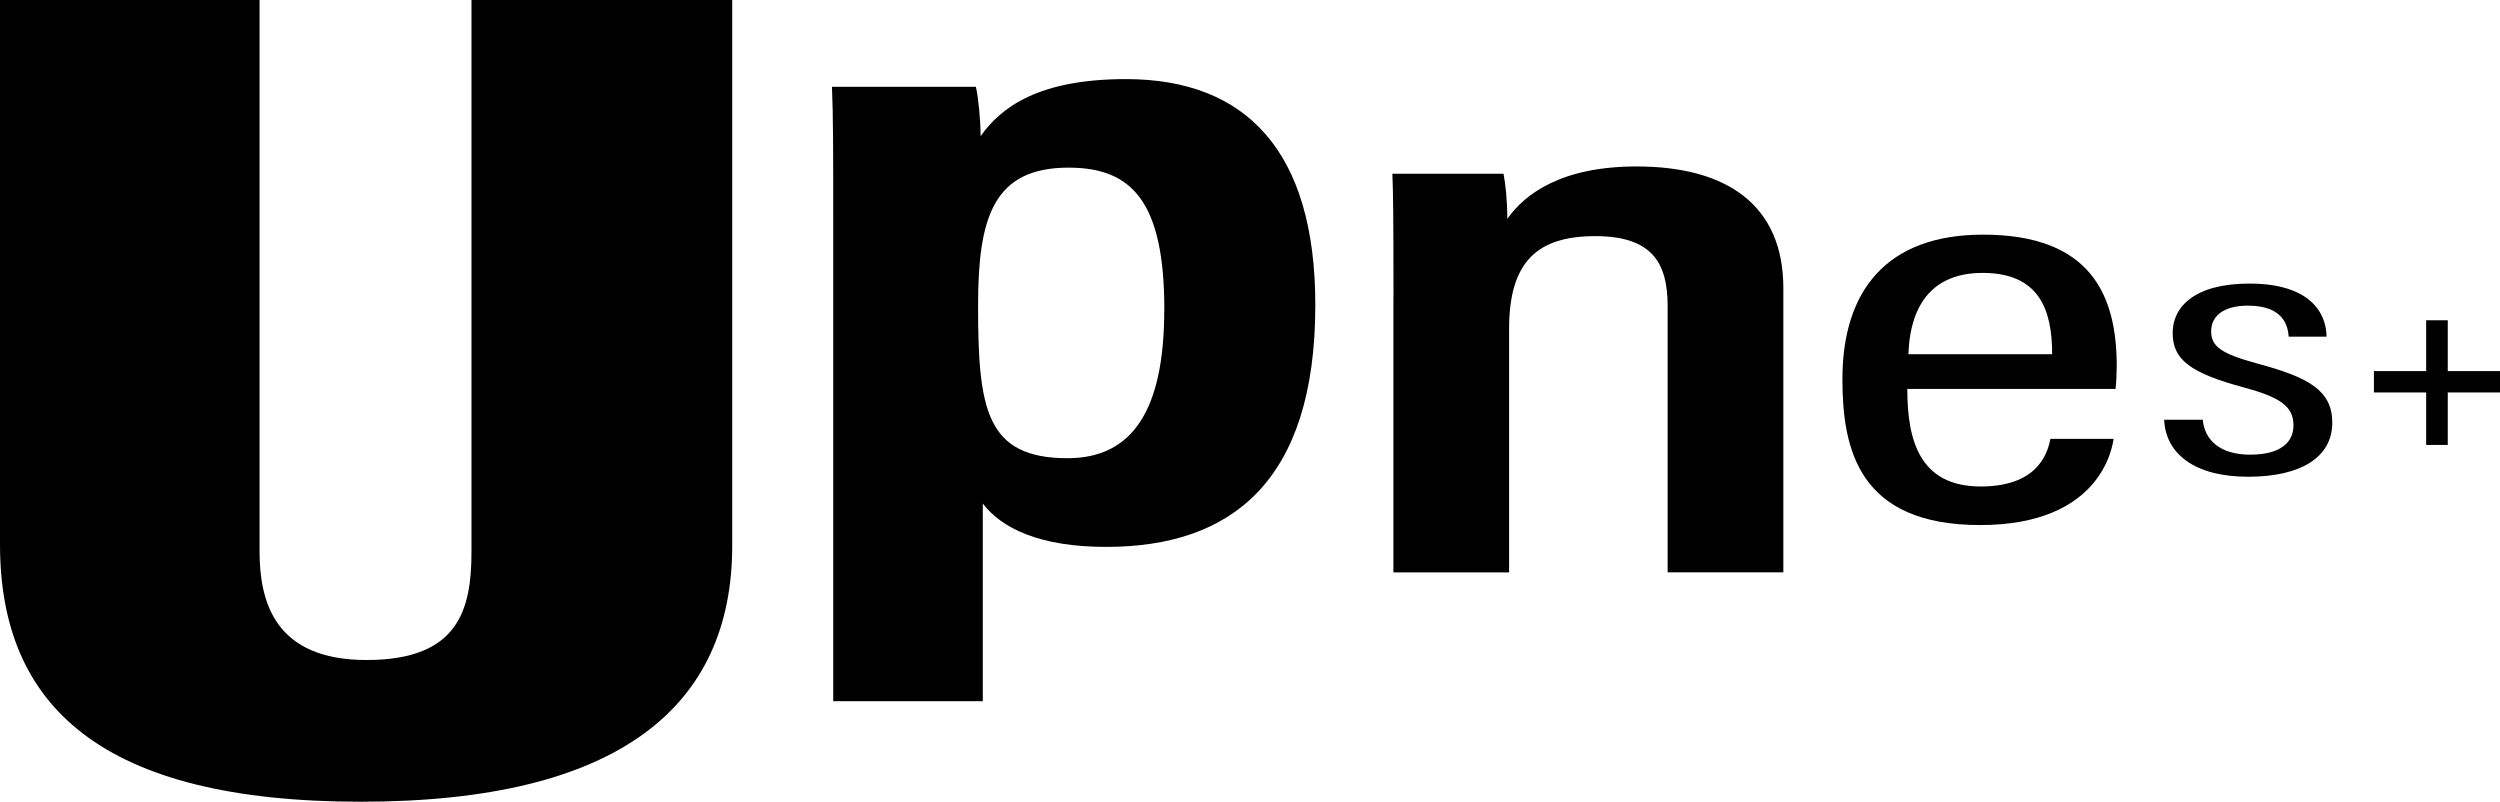 <svg viewBox="0 0 318.25 102.05" xmlns="http://www.w3.org/2000/svg" data-name="レイヤー 2" id="_レイヤー_2">
  <g data-name="レイヤー 1" id="_レイヤー_1-2">
    <g>
      <path d="M33.04,0v70.14c0,6.52,1.96,13.88,13.63,13.88s13.35-6.35,13.35-13.79V0h33.19v69.49c0,20.4-14.33,32.57-47.26,32.57S0,89.99,0,69.29V0h33.04Z"></path>
      <path d="M125.11,64.1v25.16h-19.04V27.66c0-7.76,0-12.98-.16-16.61h18.32c.3,1.28.6,4.14.6,6.29,2.61-3.71,7.42-7.27,18.5-7.27,15.3,0,24.11,9.17,24.11,28.76,0,22.48-10.7,30.79-26.62,30.79-8.55,0-13.33-2.41-15.7-5.51ZM148.22,39.43c0-13.75-4.12-18.09-12.18-18.09-9.59,0-11.53,6.33-11.53,17.57,0,13.15.99,19.42,11.39,19.42,8.32,0,12.31-6.21,12.31-18.9Z"></path>
      <path d="M177.39,37.87c0-10.41-.04-13.2-.14-15.75h14.15c.24,1.25.48,3.34.48,5.74,2.25-3.19,6.9-6.67,16.47-6.67,11.44,0,18.67,4.88,18.67,15.49v36.18h-14.73v-33.92c0-5.43-1.94-8.88-9.22-8.88s-10.96,3.17-10.96,11.79v31.02h-14.73v-34.98Z"></path>
      <path d="M242.8,49.51c0,6.52,1.54,12.42,9.36,12.42s8.6-4.96,8.86-6.06h8.04c-.15.96-1.53,10.97-16.99,10.97s-17.53-9.65-17.53-18.57c0-11.31,5.67-18.4,17.9-18.4,13.75,0,17.02,7.73,17.02,16.73,0,.79-.05,2.08-.15,2.91h-26.51ZM261.24,45.09c0-5.63-1.62-10.35-8.86-10.35-8.87,0-9.33,7.88-9.44,10.35h18.3Z"></path>
      <path d="M280.41,53.42c.22,2.54,2.14,4.46,6.03,4.46s5.52-1.57,5.52-3.75c0-2.45-1.81-3.58-6.28-4.8-7.04-1.88-9.1-3.64-9.1-6.96s2.81-6.27,9.76-6.27c7.61,0,9.79,3.61,9.83,6.76h-4.82c-.09-1.13-.46-3.95-5.17-3.95-3.23,0-4.7,1.39-4.7,3.27s1.19,2.83,5.92,4.11c6.57,1.77,9.5,3.45,9.5,7.52,0,4.33-3.89,6.88-10.72,6.88s-10.5-2.95-10.68-7.26h4.89Z"></path>
      <path d="M311.6,56.64h-2.75v-6.68h-6.65v-2.72h6.65v-6.47h2.75v6.47h6.65v2.72h-6.65v6.68Z"></path>
    </g>
  </g>
</svg>